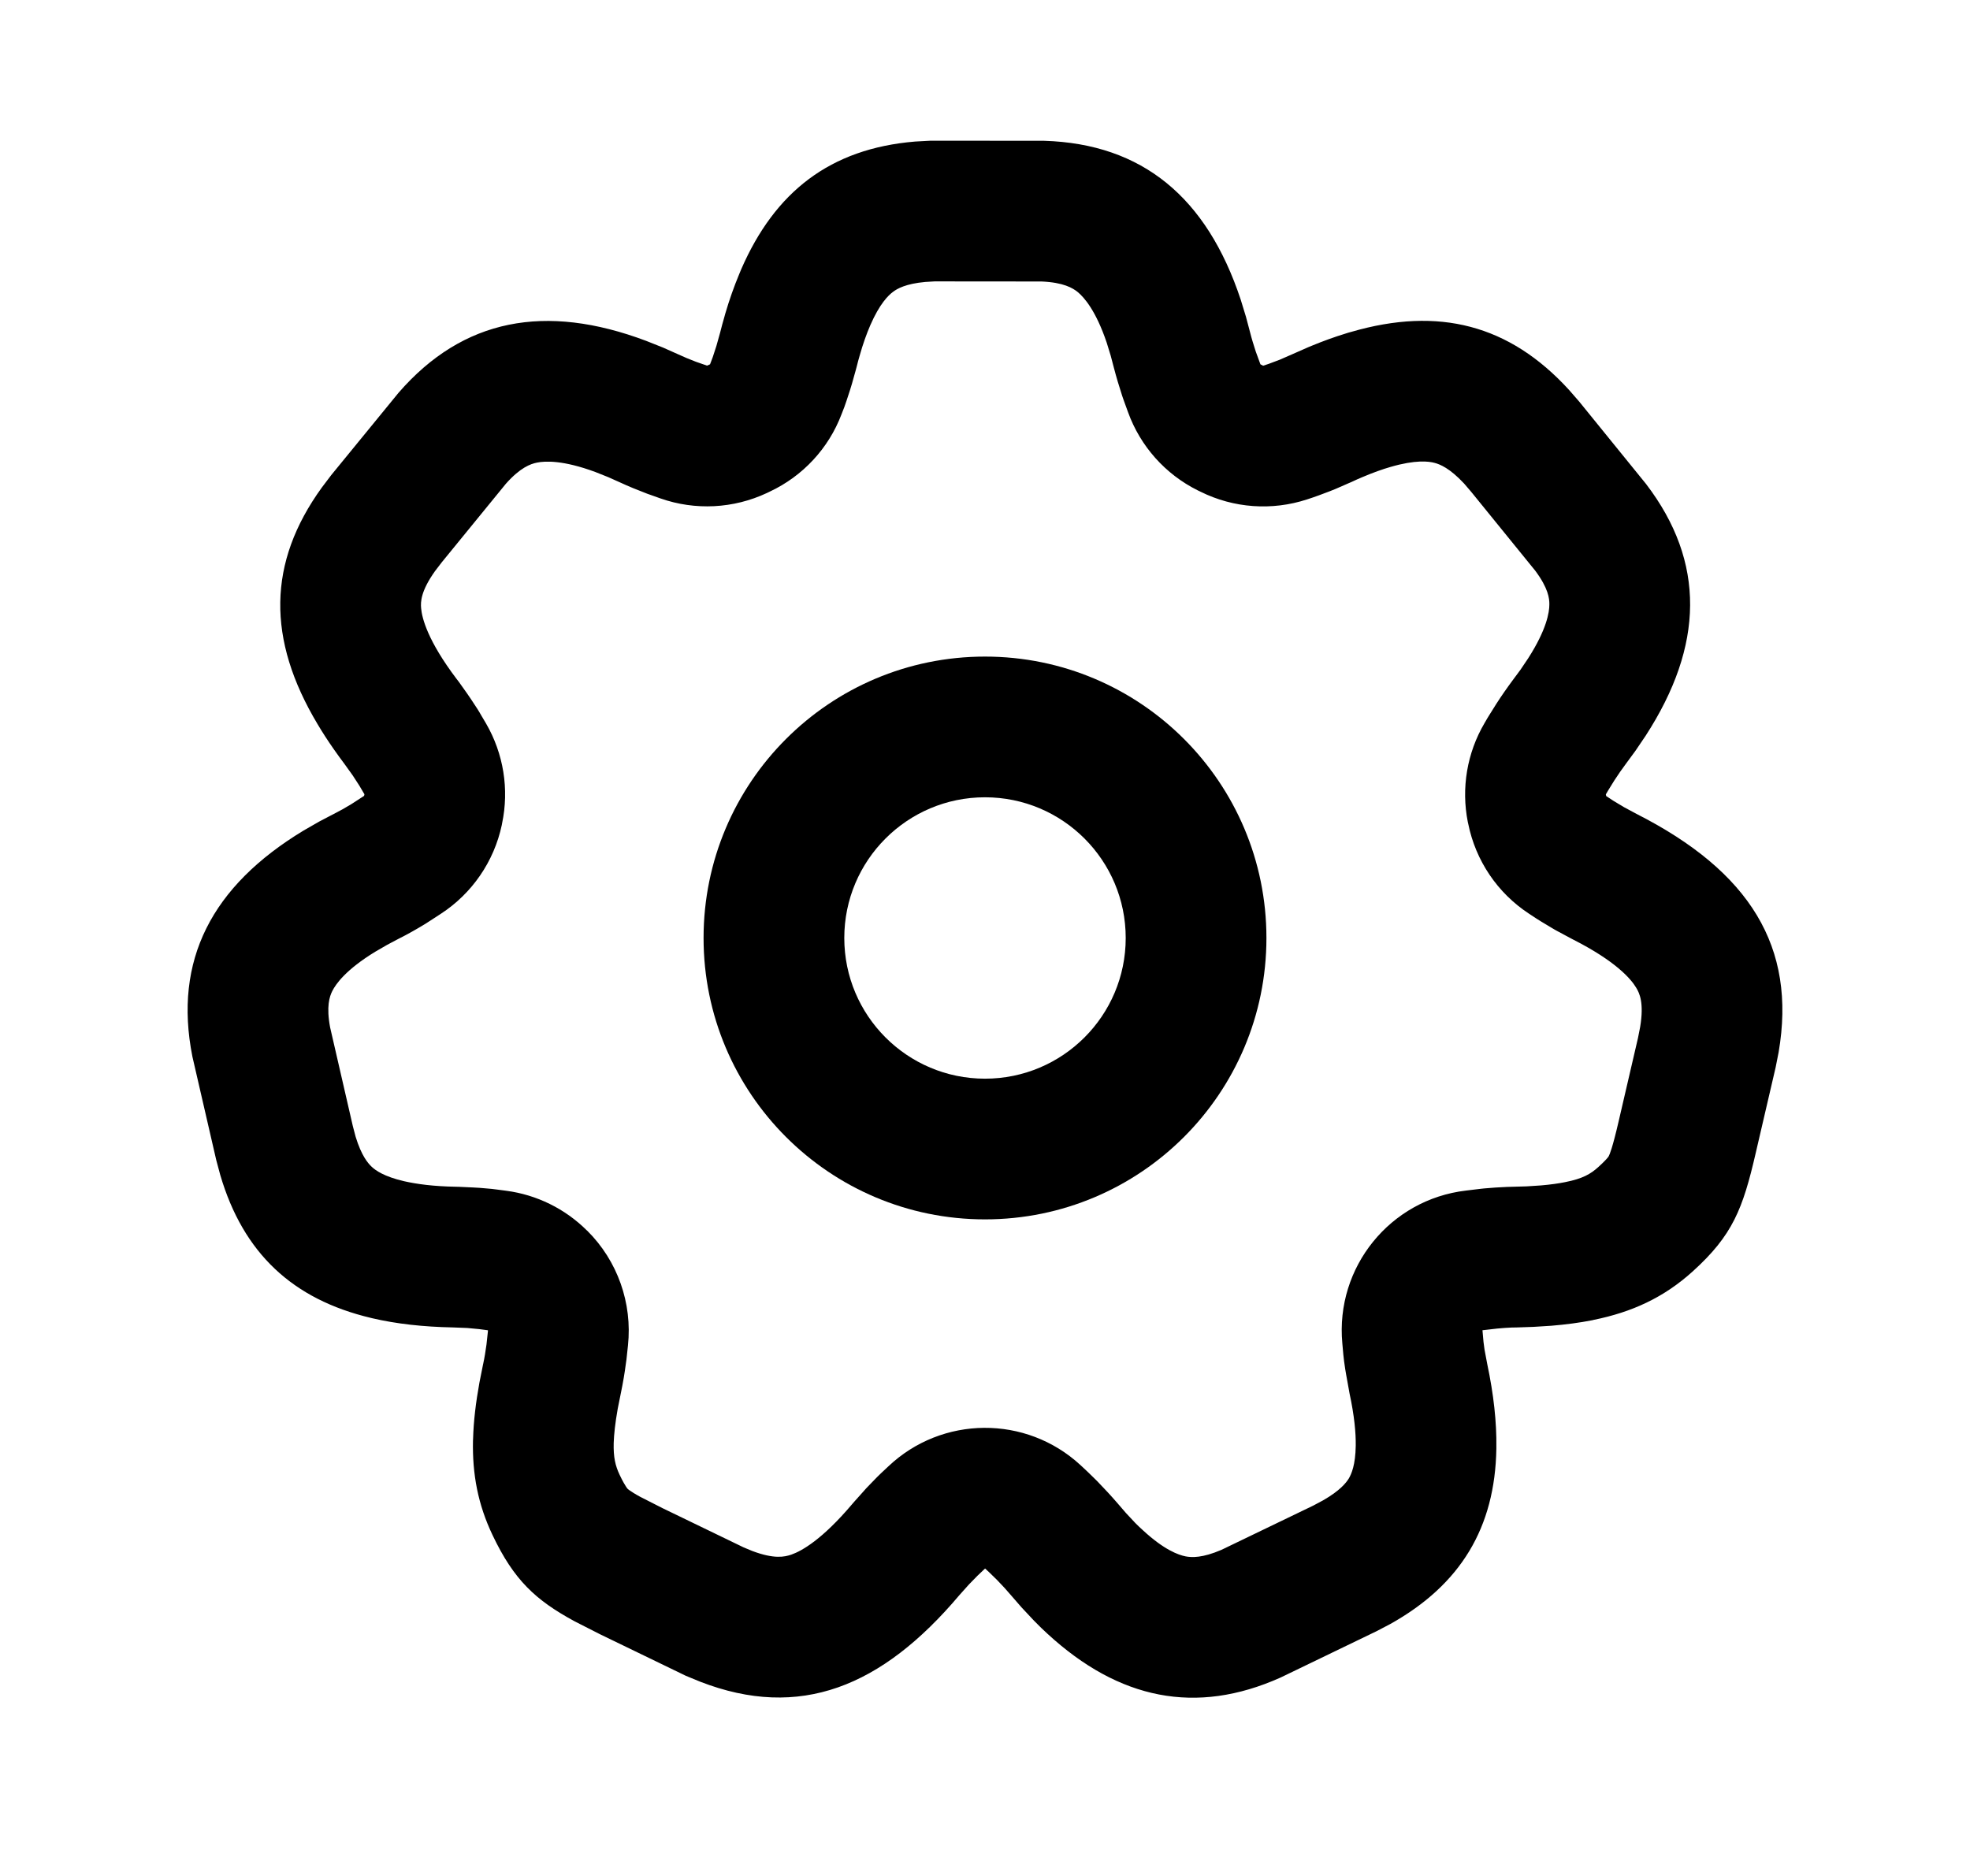 <svg width="21" height="20" viewBox="0 0 21 20" fill="none" xmlns="http://www.w3.org/2000/svg">
<path fill-rule="evenodd" clip-rule="evenodd" d="M7.722 3.378L7.731 3.345C7.775 3.195 7.825 3.054 7.88 2.922C7.887 2.904 7.895 2.887 7.902 2.869C8.26 2.048 8.846 1.584 9.756 1.509L9.922 1.5L11.13 1.501C12.181 1.533 12.865 2.108 13.225 3.192L13.282 3.378L13.326 3.544C13.342 3.608 13.363 3.676 13.386 3.747L13.436 3.884L13.465 3.899L13.525 3.879L13.642 3.835L13.777 3.776C13.834 3.75 13.89 3.726 13.945 3.702L13.981 3.687C14.105 3.636 14.226 3.592 14.344 3.556C14.365 3.549 14.385 3.543 14.405 3.538C15.337 3.267 16.09 3.462 16.724 4.155L16.833 4.28L17.547 5.16C18.183 5.993 18.164 6.883 17.543 7.843L17.434 8.004L17.332 8.143C17.292 8.197 17.25 8.256 17.209 8.32L17.147 8.42L17.118 8.469L17.122 8.487L17.201 8.539L17.311 8.605L17.445 8.677C18.654 9.291 19.152 10.097 18.96 11.218L18.928 11.38L18.715 12.296C18.578 12.889 18.47 13.169 18.045 13.554C17.737 13.833 17.397 13.989 16.986 14.072L16.975 14.075C16.838 14.102 16.693 14.121 16.538 14.134L16.347 14.146L16.174 14.152C16.157 14.152 16.14 14.152 16.122 14.153L16.116 14.153C16.066 14.155 16.014 14.159 15.96 14.164L15.803 14.182L15.814 14.306L15.825 14.389L15.854 14.543C15.922 14.865 15.955 15.161 15.951 15.433L15.951 15.445C15.937 16.284 15.572 16.894 14.82 17.314L14.673 17.391L13.65 17.885C12.749 18.288 11.928 18.119 11.166 17.418C11.144 17.397 11.121 17.376 11.099 17.355C11.073 17.33 11.048 17.304 11.022 17.278L10.889 17.136L10.776 17.006C10.732 16.954 10.683 16.9 10.629 16.845L10.544 16.762L10.501 16.722L10.421 16.798L10.33 16.891L10.227 17.006C9.399 17.987 8.524 18.34 7.464 17.929L7.311 17.866L6.396 17.423L6.125 17.285C5.71 17.06 5.478 16.845 5.251 16.367C5.095 16.04 5.034 15.717 5.042 15.356L5.043 15.341C5.048 15.152 5.072 14.953 5.111 14.738L5.15 14.543L5.151 14.539C5.165 14.475 5.176 14.406 5.186 14.333L5.202 14.185L5.199 14.182L5.108 14.17L4.981 14.158L4.83 14.152C4.512 14.146 4.225 14.114 3.968 14.054L3.956 14.051C3.119 13.853 2.593 13.36 2.348 12.527L2.305 12.367L2.051 11.265C1.847 10.239 2.256 9.447 3.237 8.854L3.406 8.757L3.559 8.677C3.619 8.647 3.682 8.612 3.747 8.572L3.881 8.485L3.885 8.468L3.83 8.375L3.76 8.267L3.671 8.143C3.633 8.092 3.595 8.041 3.56 7.99C3.496 7.899 3.438 7.809 3.385 7.72C2.844 6.815 2.851 5.999 3.431 5.197L3.531 5.065L4.248 4.188C4.935 3.396 5.814 3.23 6.888 3.634L7.069 3.706L7.226 3.776C7.286 3.804 7.35 3.831 7.419 3.857L7.537 3.898L7.569 3.884L7.598 3.807L7.637 3.687L7.677 3.544C7.691 3.488 7.706 3.432 7.722 3.378ZM11.962 4.219C11.966 4.232 11.971 4.244 11.975 4.257L12.025 4.395C12.156 4.757 12.422 5.056 12.768 5.228L12.797 5.242C13.151 5.418 13.559 5.447 13.934 5.324L13.994 5.304C14.016 5.297 14.038 5.289 14.059 5.281L14.176 5.237C14.197 5.229 14.217 5.221 14.238 5.212L14.373 5.153C14.385 5.148 14.396 5.143 14.408 5.138C14.449 5.118 14.489 5.101 14.527 5.085C14.638 5.038 14.736 5.003 14.823 4.978C15.091 4.9 15.23 4.918 15.293 4.935C15.35 4.95 15.454 4.991 15.607 5.155L15.684 5.245L16.366 6.085C16.504 6.27 16.517 6.38 16.516 6.444C16.516 6.528 16.487 6.711 16.291 7.017L16.209 7.139L16.129 7.247C16.066 7.332 16.005 7.419 15.948 7.508L15.935 7.529L15.873 7.628L15.865 7.641L15.854 7.659L15.825 7.709C15.638 8.027 15.575 8.403 15.647 8.765L15.651 8.782C15.73 9.175 15.963 9.521 16.299 9.741L16.378 9.793C16.395 9.804 16.412 9.814 16.429 9.825L16.539 9.891C16.558 9.903 16.578 9.914 16.598 9.925L16.732 9.997C16.743 10.003 16.754 10.009 16.766 10.015C17.222 10.246 17.386 10.436 17.442 10.531C17.478 10.59 17.526 10.693 17.484 10.948L17.461 11.065L17.254 11.957C17.188 12.242 17.159 12.307 17.149 12.326C17.149 12.326 17.148 12.329 17.14 12.339C17.129 12.353 17.101 12.385 17.038 12.442C16.956 12.516 16.872 12.566 16.684 12.603C16.615 12.617 16.531 12.629 16.427 12.638L16.274 12.648L16.136 12.652L16.064 12.654C15.984 12.657 15.902 12.663 15.822 12.67C15.809 12.671 15.797 12.673 15.784 12.674L15.627 12.693C14.818 12.788 14.234 13.511 14.309 14.321L14.32 14.444C14.322 14.468 14.325 14.491 14.328 14.514L14.34 14.597C14.343 14.617 14.346 14.637 14.35 14.656L14.378 14.811C14.38 14.826 14.383 14.841 14.386 14.856C14.437 15.092 14.454 15.275 14.452 15.413C14.449 15.619 14.406 15.714 14.379 15.761C14.351 15.807 14.285 15.892 14.103 15.996L13.998 16.052L13.021 16.523C12.817 16.611 12.704 16.605 12.639 16.593C12.563 16.578 12.411 16.525 12.183 16.314C12.157 16.291 12.13 16.265 12.103 16.238L12.003 16.131L11.915 16.029C11.845 15.948 11.772 15.869 11.698 15.793L11.68 15.775L11.596 15.693C11.584 15.681 11.572 15.67 11.56 15.659L11.517 15.619C10.937 15.085 10.043 15.091 9.47 15.633L9.39 15.708C9.376 15.722 9.362 15.735 9.348 15.749L9.257 15.843C9.241 15.859 9.225 15.876 9.21 15.894L9.107 16.009C9.099 16.018 9.09 16.028 9.082 16.038C8.767 16.41 8.55 16.534 8.436 16.574C8.363 16.599 8.253 16.623 8.021 16.536L7.927 16.497L7.063 16.079L6.825 15.958C6.766 15.926 6.733 15.904 6.713 15.89C6.703 15.883 6.697 15.879 6.695 15.876C6.692 15.874 6.691 15.873 6.691 15.873C6.691 15.873 6.69 15.872 6.688 15.87C6.686 15.867 6.682 15.861 6.675 15.852C6.662 15.832 6.638 15.793 6.605 15.723C6.56 15.627 6.538 15.539 6.542 15.383C6.545 15.293 6.557 15.176 6.585 15.018L6.62 14.844C6.641 14.742 6.659 14.638 6.672 14.536C6.674 14.522 6.676 14.508 6.678 14.494L6.694 14.345C6.742 13.893 6.583 13.442 6.26 13.121L6.256 13.118C6.024 12.887 5.722 12.738 5.397 12.695L5.306 12.683C5.285 12.68 5.263 12.677 5.242 12.675L5.114 12.664C5.092 12.662 5.069 12.661 5.046 12.66L4.895 12.653C4.882 12.652 4.869 12.652 4.857 12.652C4.622 12.648 4.443 12.624 4.307 12.593C4.092 12.543 4.002 12.477 3.961 12.438C3.921 12.4 3.852 12.319 3.791 12.119L3.761 12.005L3.519 10.953C3.477 10.729 3.513 10.624 3.542 10.566C3.58 10.49 3.688 10.337 4.001 10.146L4.129 10.072L4.248 10.009C4.342 9.962 4.434 9.91 4.523 9.856C4.537 9.847 4.55 9.839 4.564 9.83L4.698 9.743C5.032 9.526 5.266 9.185 5.349 8.796L5.352 8.779C5.429 8.415 5.368 8.035 5.181 7.713L5.126 7.62C5.114 7.599 5.102 7.578 5.089 7.558L5.018 7.45C5.006 7.431 4.993 7.412 4.979 7.393L4.891 7.269C4.883 7.259 4.875 7.248 4.867 7.238C4.56 6.832 4.498 6.591 4.489 6.484C4.483 6.417 4.485 6.303 4.637 6.089L4.709 5.995L5.393 5.157C5.547 4.984 5.655 4.946 5.724 4.932C5.812 4.914 6.003 4.905 6.346 5.032L6.484 5.087L6.607 5.142C6.7 5.185 6.795 5.224 6.89 5.26C6.901 5.264 6.912 5.269 6.923 5.272L7.041 5.314C7.412 5.444 7.819 5.423 8.175 5.256L8.206 5.241C8.558 5.076 8.832 4.781 8.97 4.418L9 4.341C9.008 4.32 9.016 4.297 9.023 4.275L9.062 4.156C9.069 4.134 9.076 4.112 9.082 4.09L9.122 3.947C9.126 3.934 9.129 3.922 9.132 3.91C9.142 3.868 9.153 3.829 9.164 3.791C9.2 3.663 9.239 3.556 9.277 3.468C9.377 3.238 9.469 3.149 9.52 3.111C9.564 3.078 9.654 3.025 9.863 3.006L9.963 3L11.103 3.001C11.337 3.011 11.436 3.071 11.489 3.114C11.556 3.17 11.681 3.309 11.797 3.652L11.84 3.792L11.874 3.921C11.9 4.021 11.93 4.121 11.962 4.219Z" fill="black"/>
<path fill-rule="evenodd" clip-rule="evenodd" d="M10.5 11.5C11.328 11.5 12 10.828 12 10C12 9.172 11.328 8.5 10.5 8.5C9.672 8.5 9 9.172 9 10C9 10.828 9.672 11.5 10.5 11.5ZM10.5 13C12.157 13 13.5 11.657 13.5 10C13.5 8.343 12.157 7 10.5 7C8.843 7 7.5 8.343 7.5 10C7.5 11.657 8.843 13 10.5 13Z" fill="black"/>
</svg>
